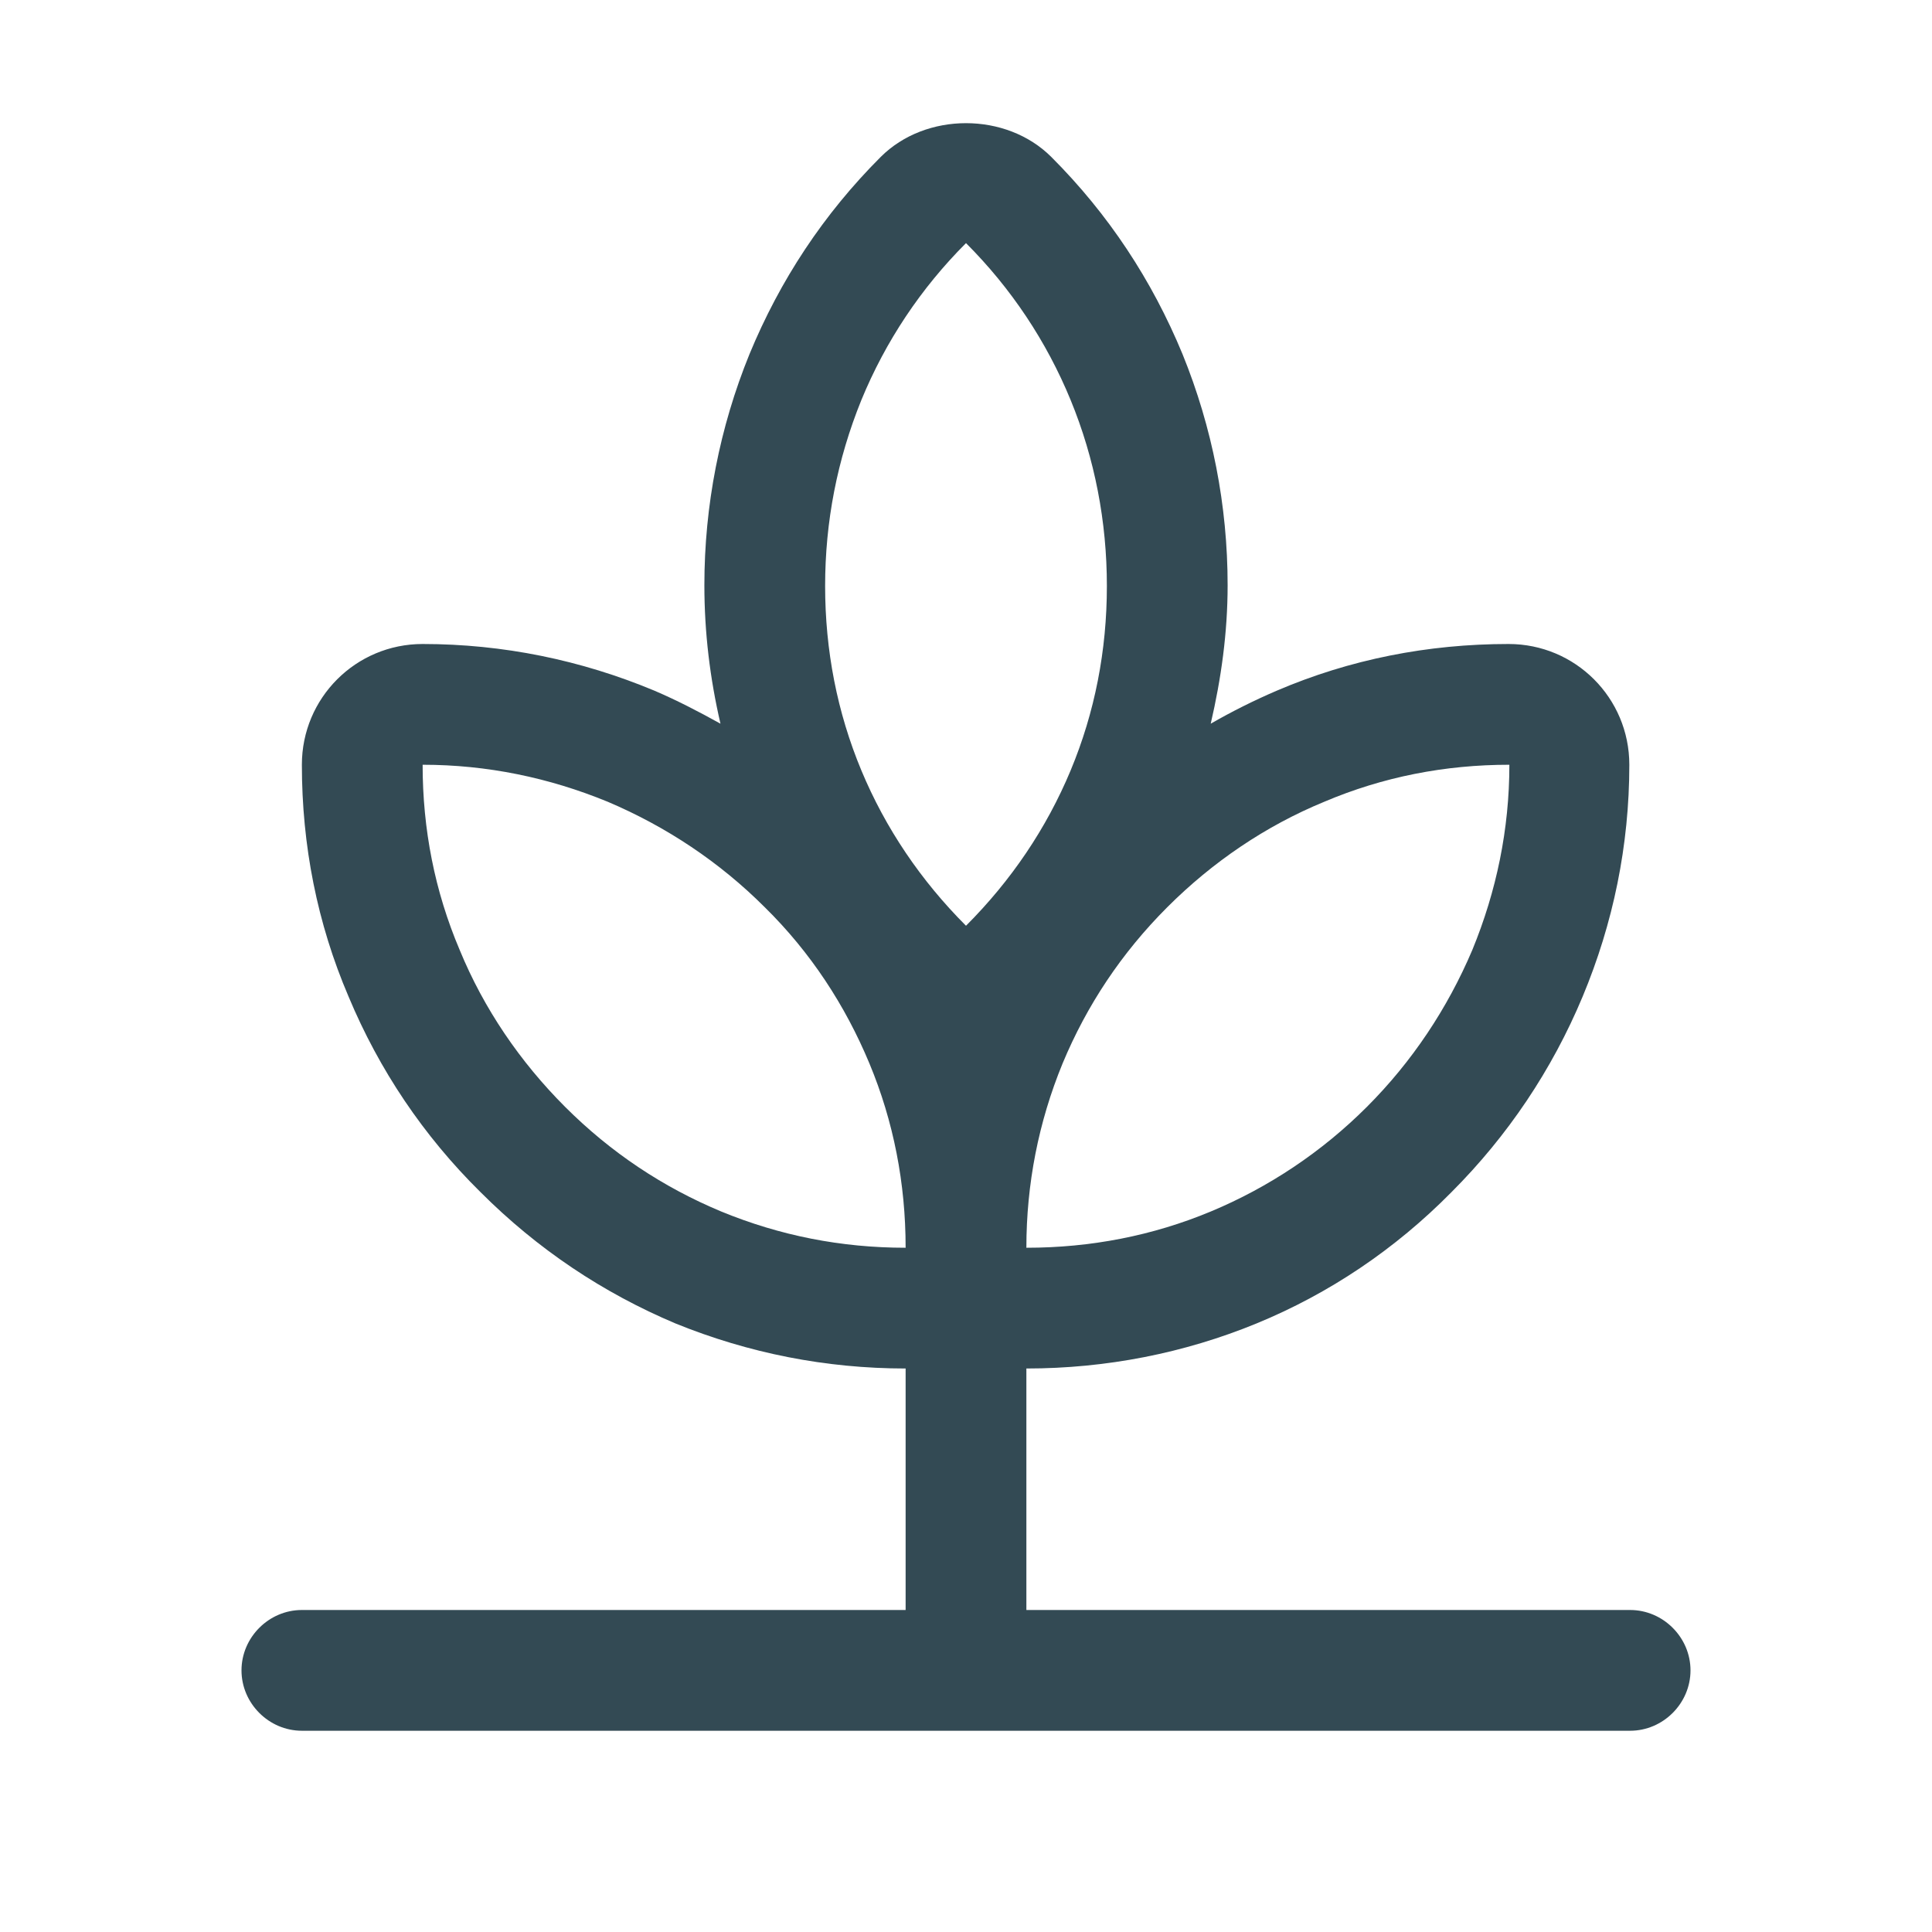 <?xml version="1.0" encoding="UTF-8"?>
<svg id="icon-biomasse" data-name="Ebene 1" xmlns="http://www.w3.org/2000/svg" viewBox="0 0 24 24">
    <title>Biomasse</title>
  <defs>
    <style>
      .eg-i-m-1 {
        fill: none;
      }

      .cls-2 {
        fill: #334A54;
      }
    </style>
  </defs>
  <rect class="eg-i-m-1" width="24" height="24"/>
  <path class="cls-2" d="M20.25,20h-7.5v-3c.99,0,1.96-.19,2.86-.56.9-.37,1.72-.92,2.42-1.63.7-.7,1.25-1.52,1.63-2.43.38-.91.58-1.88.58-2.88,0-.83-.67-1.5-1.5-1.5-1,0-1.97.19-2.88.58-.28.12-.56.26-.82.41.13-.56.21-1.13.21-1.72,0-.99-.19-1.96-.56-2.87-.38-.92-.92-1.74-1.63-2.45-.56-.56-1.56-.56-2.12,0-.71.71-1.25,1.53-1.63,2.45-.37.91-.56,1.88-.56,2.87,0,.59.07,1.16.2,1.72-.27-.15-.54-.29-.82-.41-.91-.38-1.88-.58-2.88-.58-.83,0-1.5.67-1.5,1.5,0,1,.19,1.97.58,2.88.38.91.93,1.73,1.64,2.43.71.71,1.52,1.25,2.42,1.63.91.37,1.87.56,2.86.56v3H3.75c-.41,0-.75.34-.75.75s.34.75.75.75h16.5c.41,0,.75-.34.75-.75s-.34-.75-.75-.75ZM11.25,15.5s0,0,0,0h0ZM16.45,9.96c.73-.31,1.5-.46,2.3-.46,0,.8-.16,1.57-.46,2.3-.31.73-.75,1.39-1.31,1.95s-1.22,1-1.94,1.3c-.72.3-1.49.45-2.29.45,0-.79.15-1.56.45-2.29.3-.72.73-1.37,1.3-1.94.56-.56,1.22-1.01,1.95-1.31ZM10.7,4.97c.3-.73.74-1.39,1.3-1.95.56.56,1,1.22,1.3,1.95.3.73.45,1.51.45,2.31s-.15,1.57-.45,2.29c-.3.72-.74,1.37-1.3,1.93-.56-.56-1-1.21-1.3-1.93-.3-.72-.45-1.49-.45-2.29s.15-1.57.45-2.31ZM8.96,15.05c-.72-.3-1.37-.73-1.94-1.3-.56-.56-1.01-1.22-1.31-1.95-.31-.73-.46-1.5-.46-2.3.8,0,1.57.16,2.3.46.73.31,1.39.75,1.95,1.31.57.56,1,1.22,1.3,1.94.3.72.45,1.49.45,2.29-.8,0-1.56-.15-2.29-.45Z"/>
</svg>
